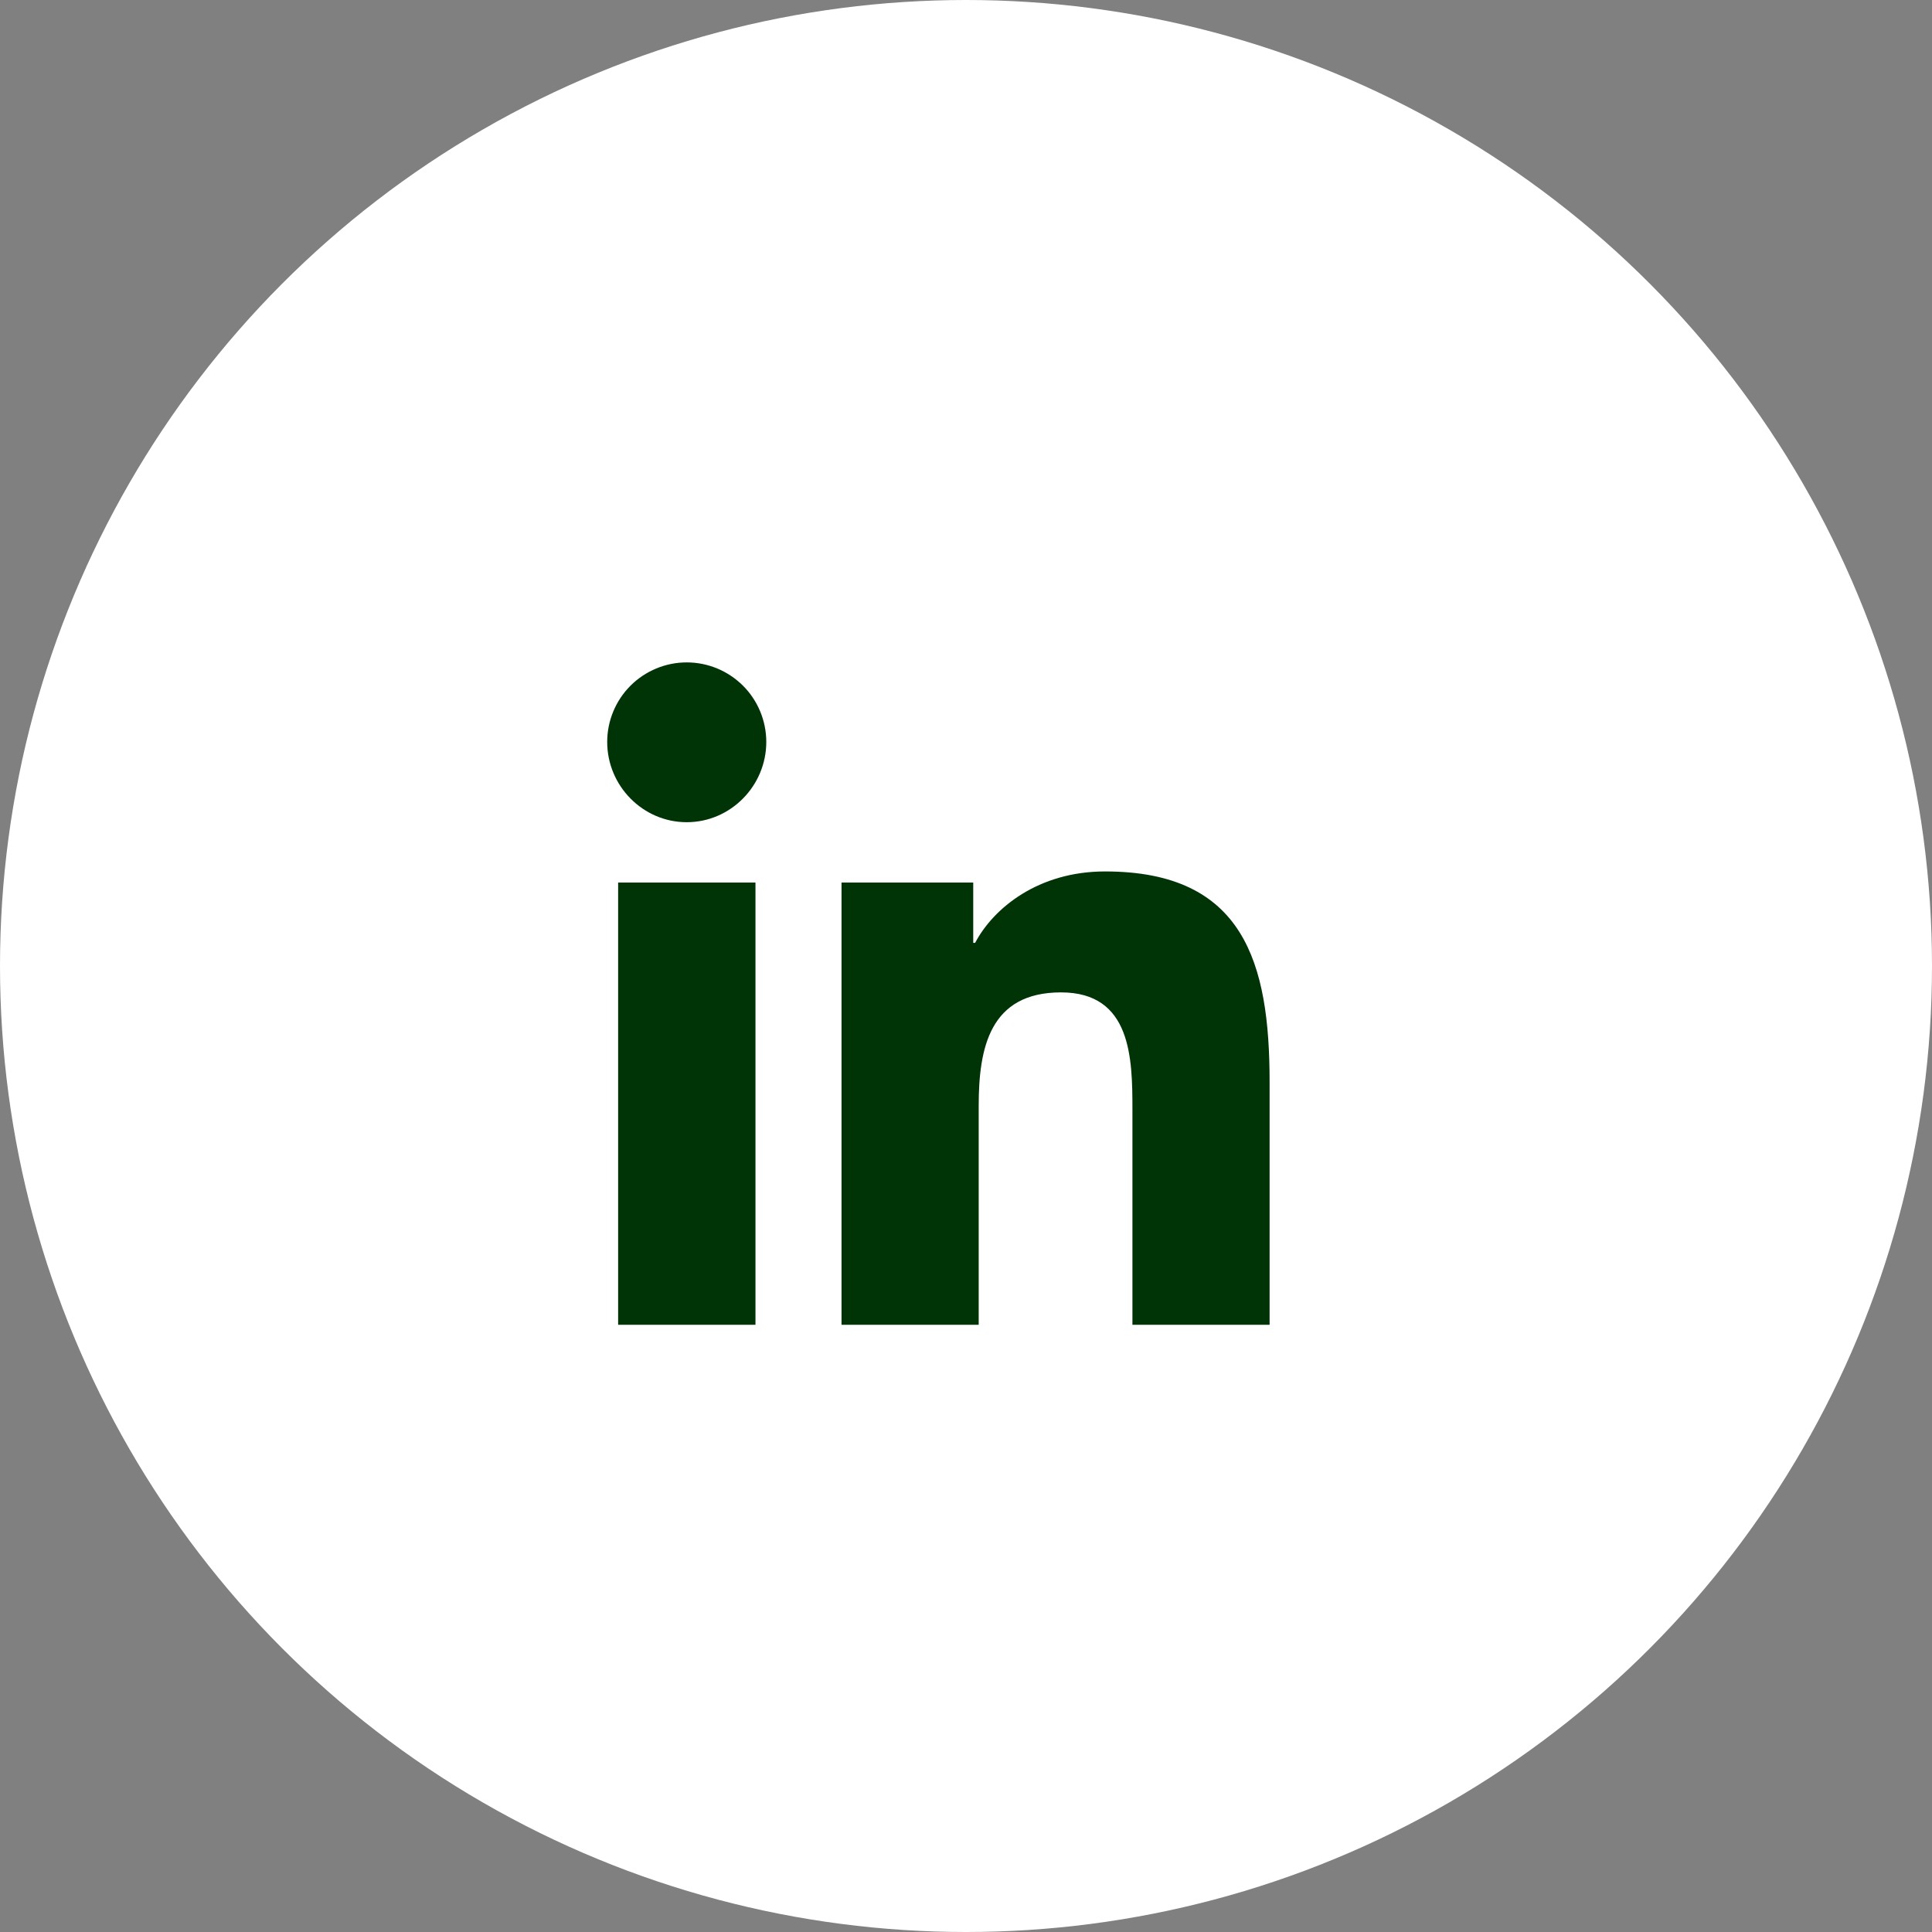 <svg width="35" height="35" viewBox="0 0 35 35" fill="none" xmlns="http://www.w3.org/2000/svg">
<rect x="0" y="0" width="35" height="35" fill="#808080" stroke="none"/>
<circle cx="17.5" cy="17.5" r="17.5" fill="white"/>
<path d="M13.686 24H11.198V15.988H13.686V24ZM12.441 14.895C11.645 14.895 11 14.236 11 13.441C11 13.059 11.152 12.692 11.422 12.422C11.692 12.152 12.059 12 12.441 12C12.823 12 13.189 12.152 13.46 12.422C13.73 12.692 13.882 13.059 13.882 13.441C13.882 14.236 13.236 14.895 12.441 14.895ZM22.997 24H20.515V20.1C20.515 19.17 20.496 17.978 19.221 17.978C17.928 17.978 17.73 18.988 17.73 20.033V24H15.245V15.988H17.631V17.081H17.665C17.997 16.451 18.809 15.787 20.019 15.787C22.537 15.787 23 17.445 23 19.599V24H22.997Z" fill="#003407"/>
</svg>
